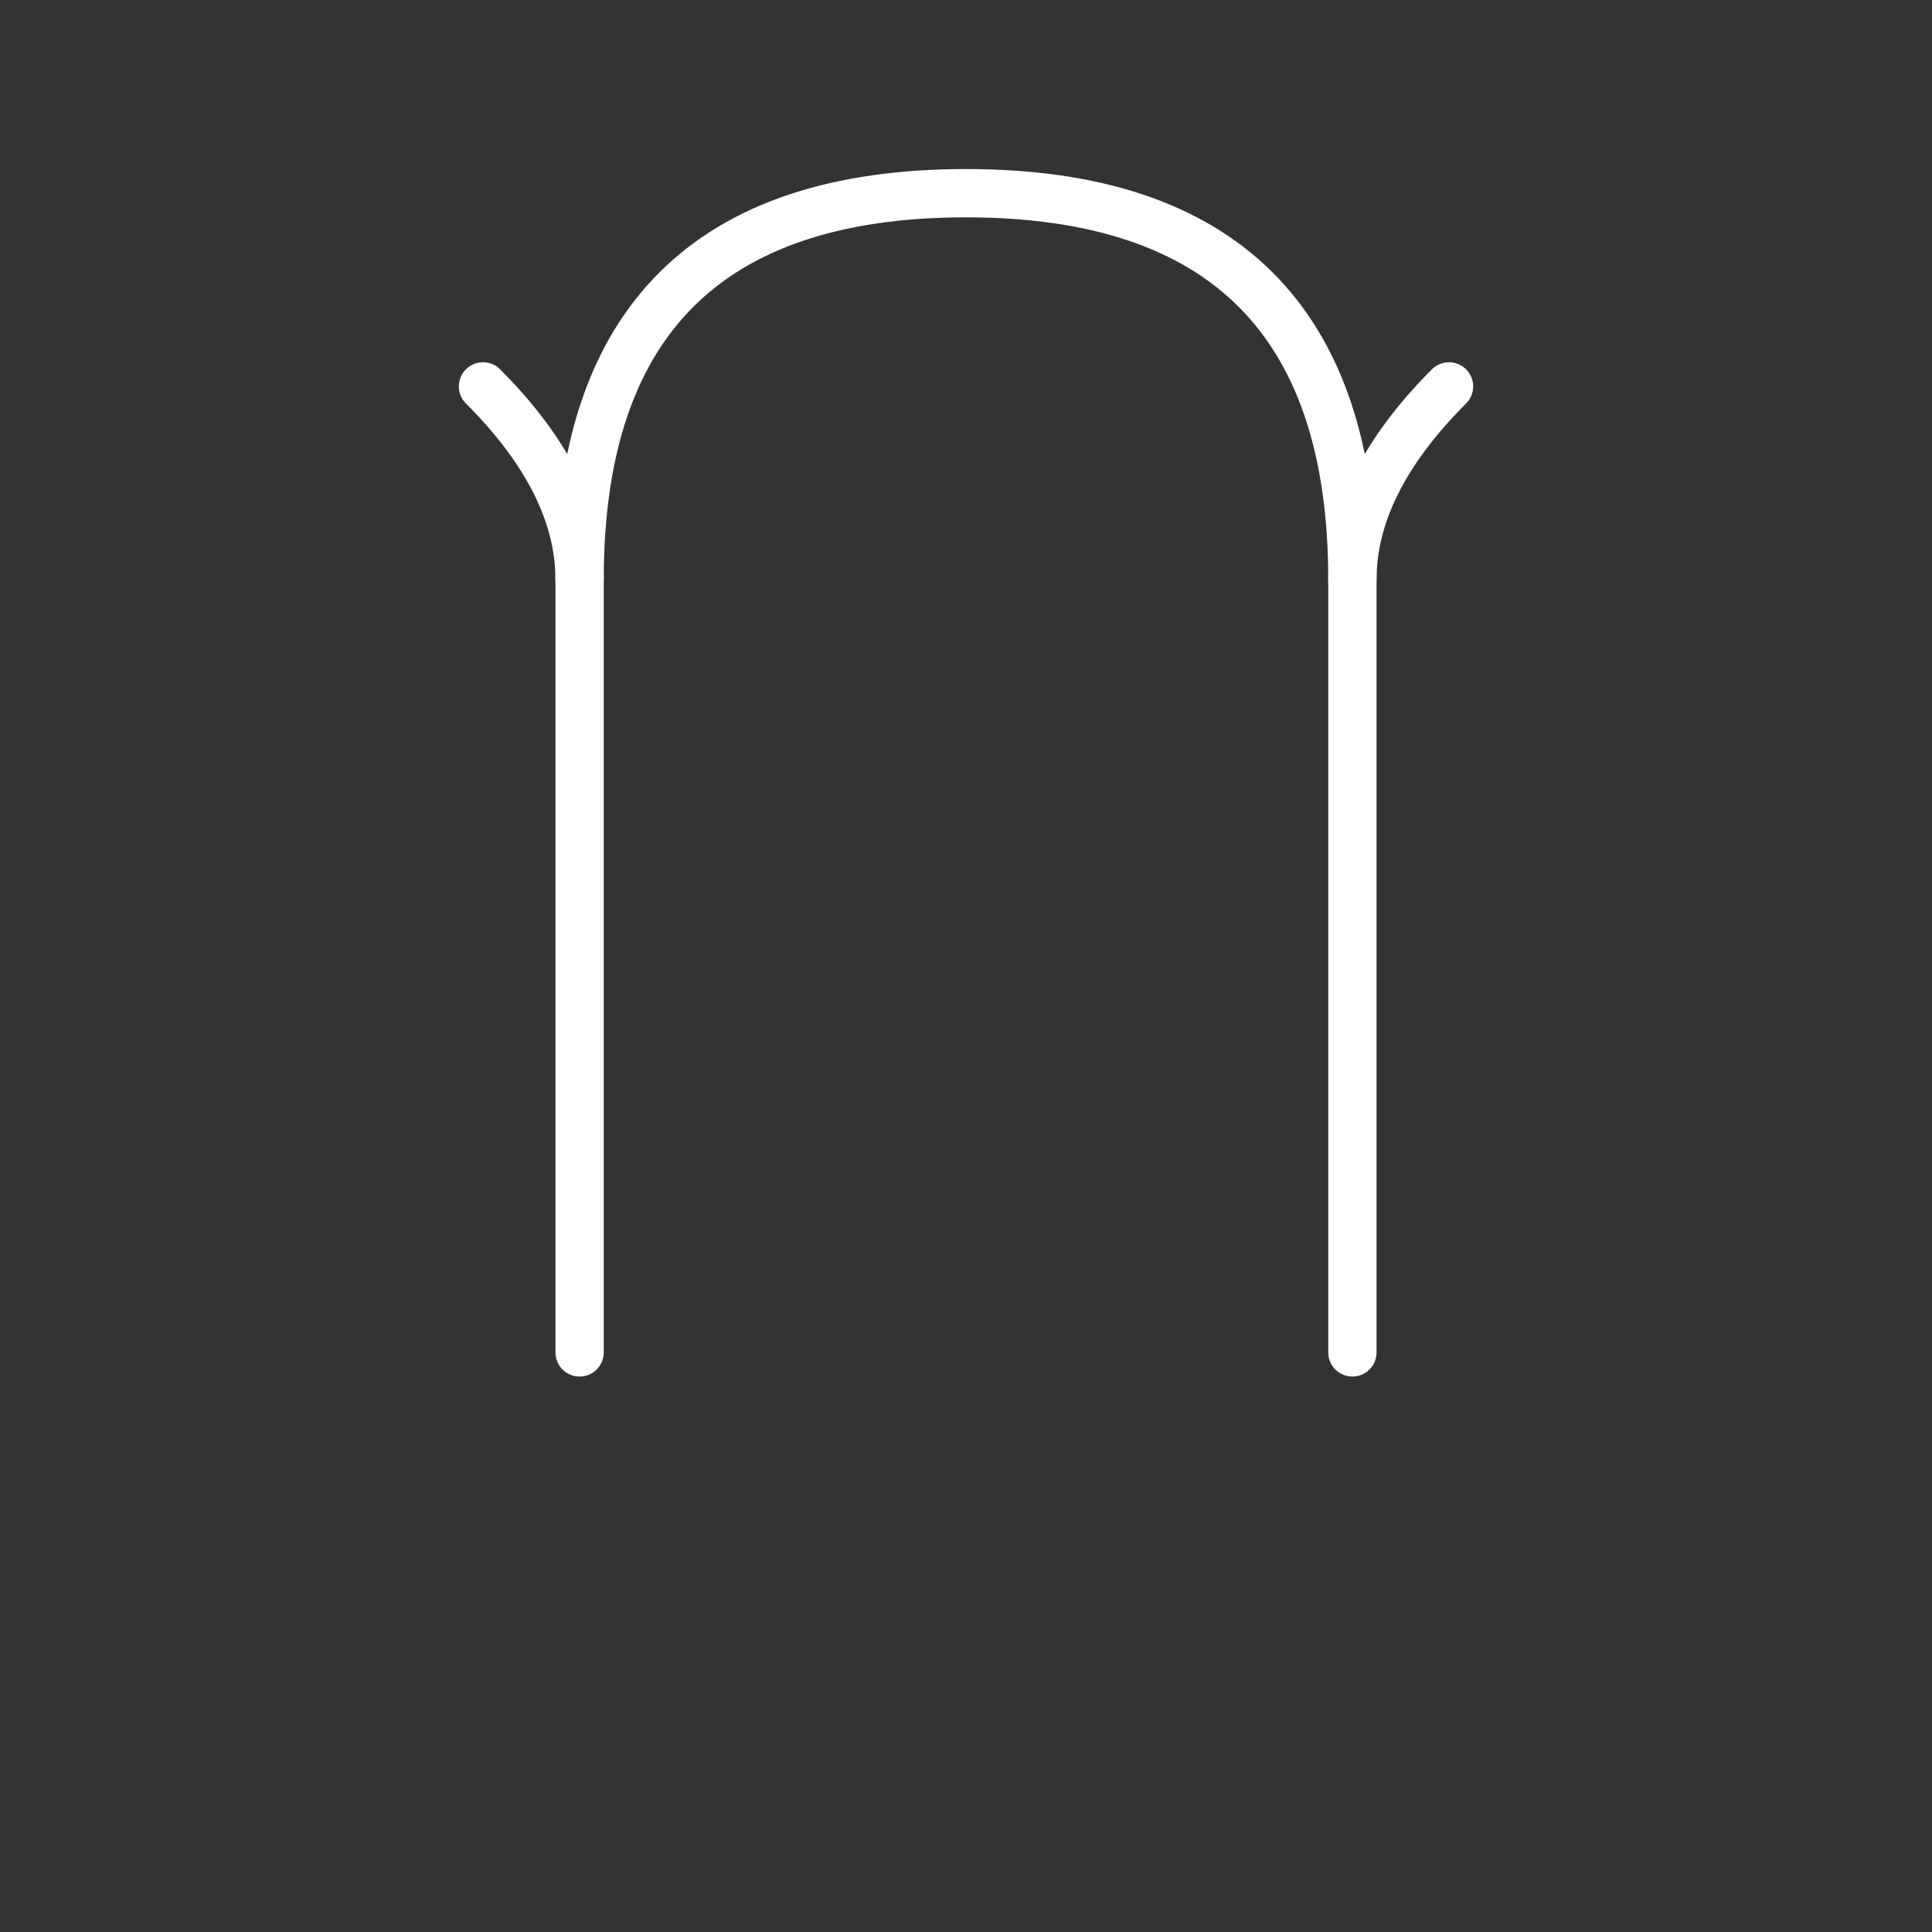 <svg xmlns="http://www.w3.org/2000/svg" viewBox="0 0 100 100" fill="none" stroke="#ffffff" stroke-width="2.5" stroke-linecap="round" stroke-linejoin="round">
  <rect x="0" y="0" width="100" height="100" fill="#333333" stroke="none"/>
  <path d="M30 70 Q30 40, 30 30 Q30 20, 35 15 Q40 10, 50 10 Q60 10, 65 15 Q70 20, 70 30 Q70 40, 70 70"/>
  <path d="M30 30 Q30 25, 25 20 M70 30 Q70 25, 75 20"/>
</svg>
